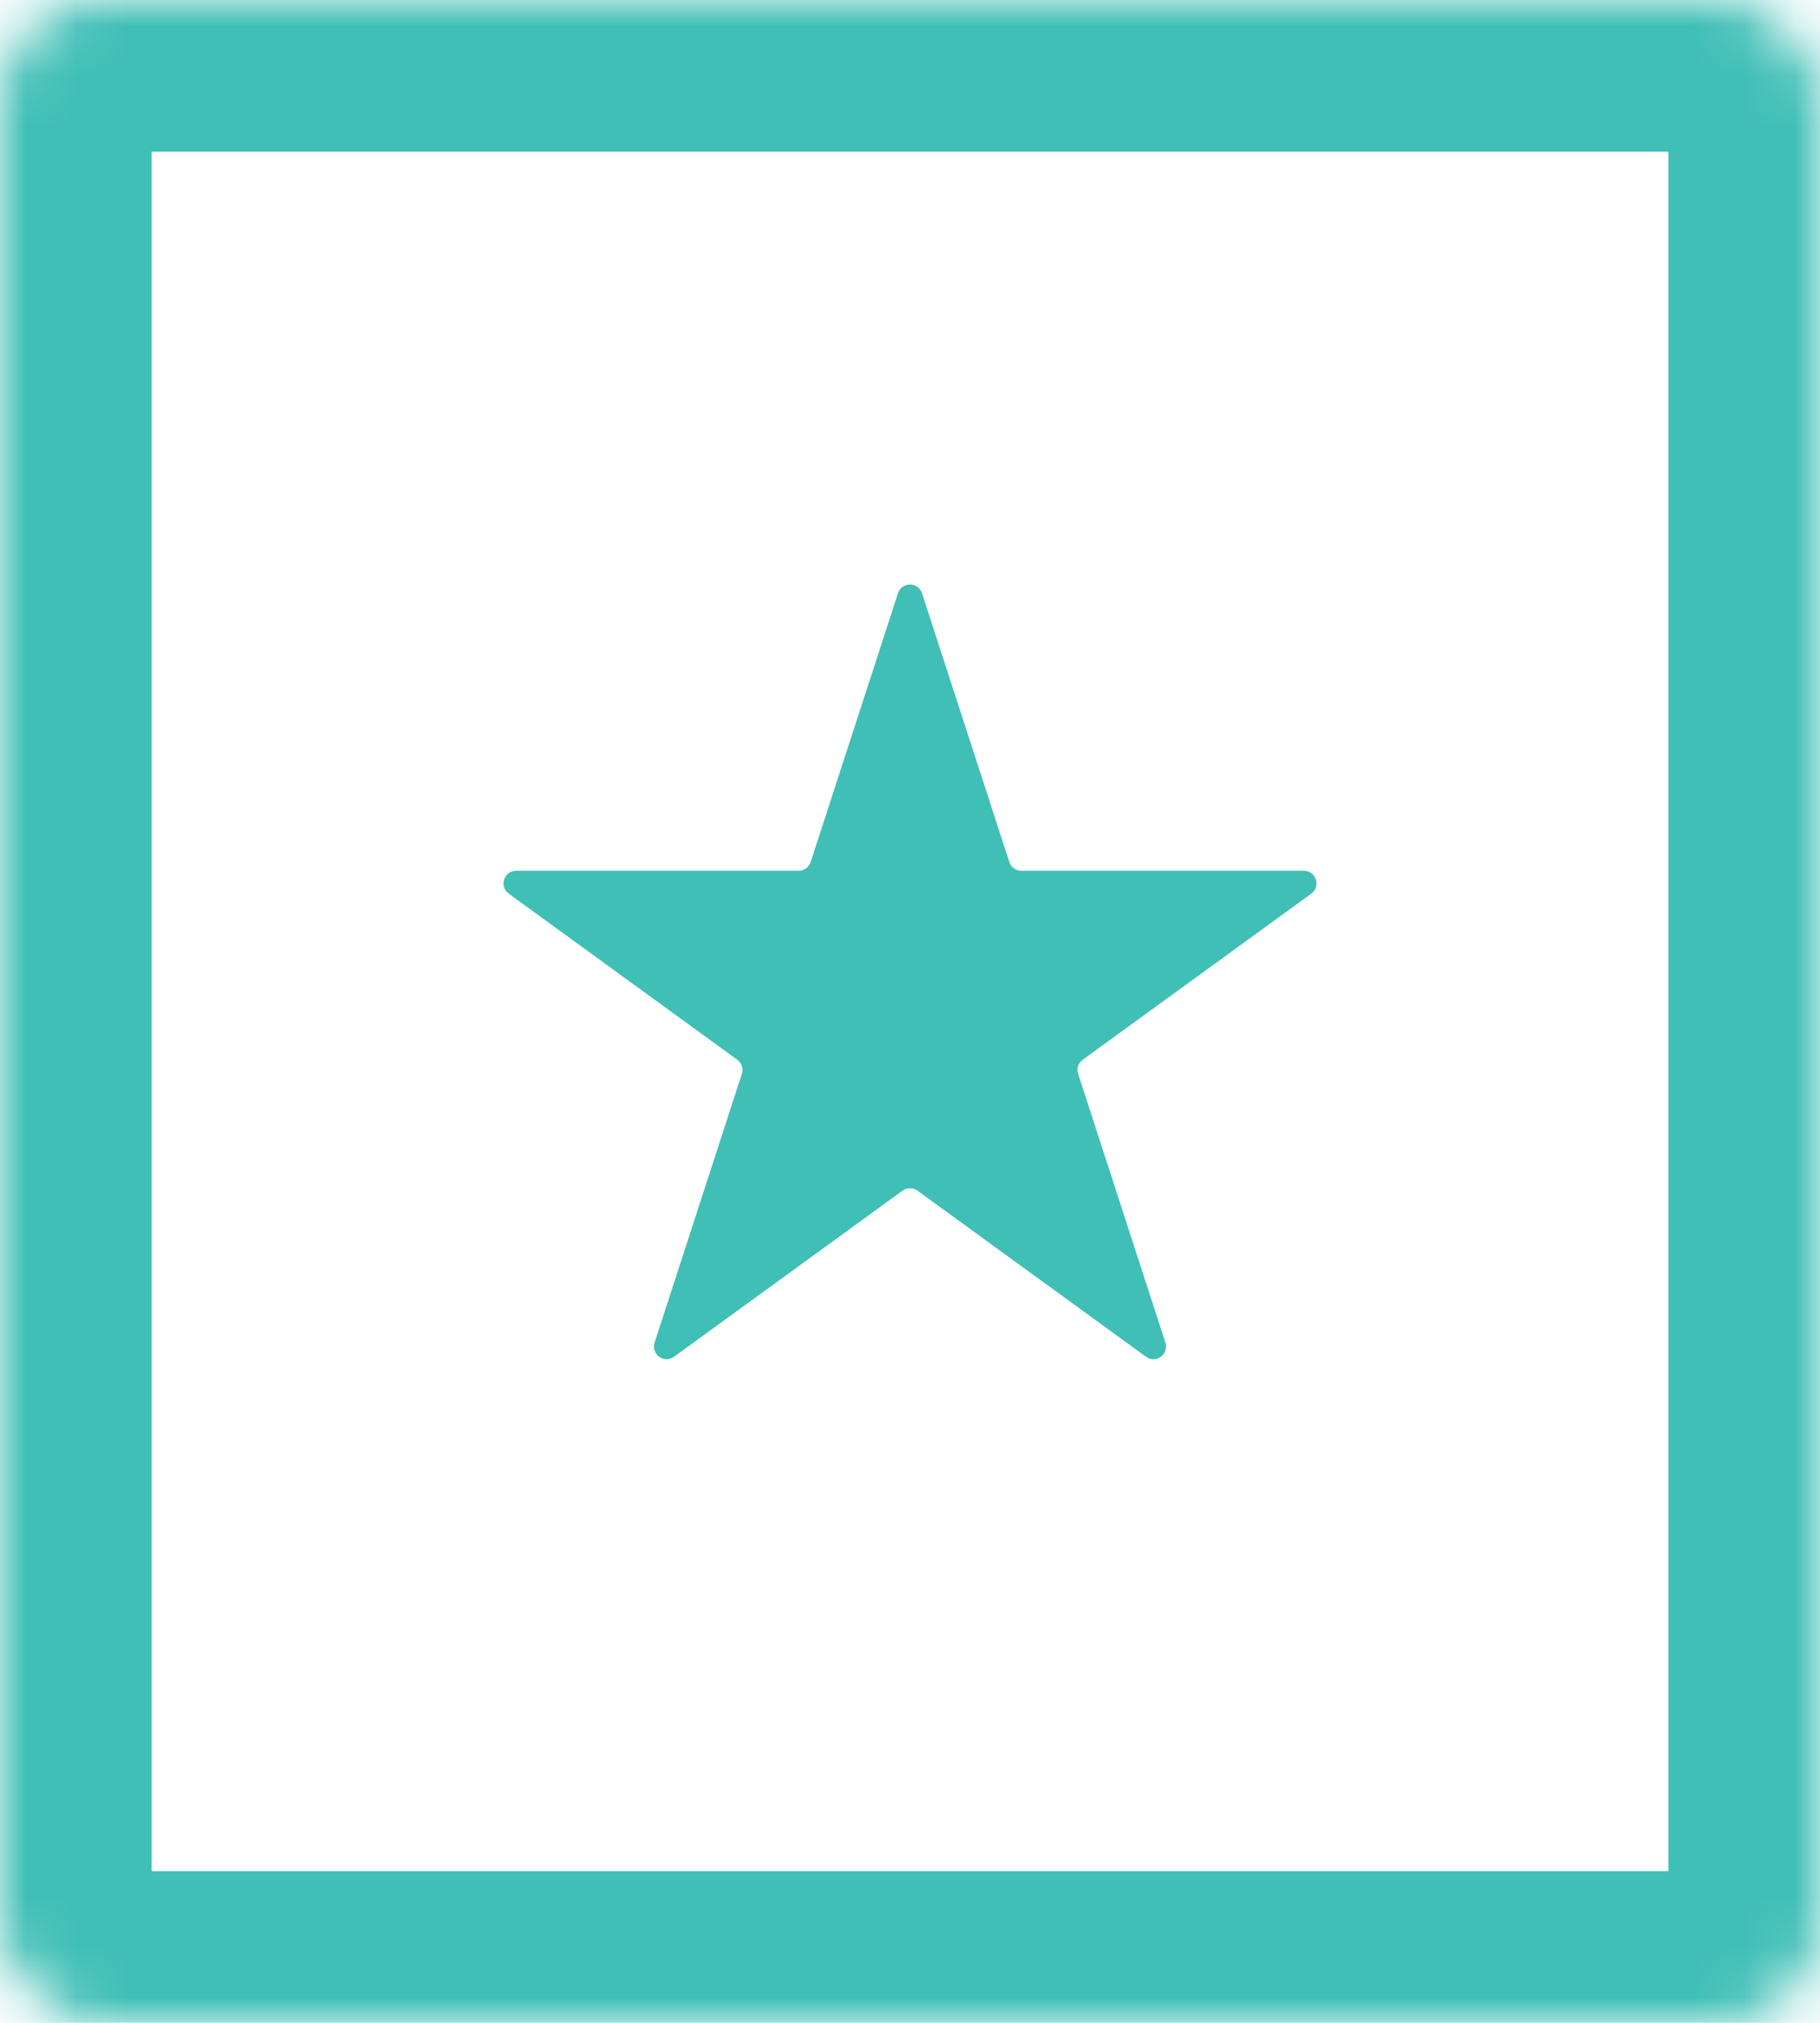 <svg width="36" height="40" viewBox="0 0 36 40" fill="none" xmlns="http://www.w3.org/2000/svg">
<mask id="path-1-inside-1_1681_4547" fill="white">
<rect width="36" height="40" rx="2"/>
</mask>
<rect width="36" height="40" rx="2" stroke="#40BFB6" stroke-width="6" mask="url(#path-1-inside-1_1681_4547)"/>
<path d="M17.762 11.732C17.837 11.501 18.163 11.501 18.238 11.732L19.965 17.046C19.998 17.149 20.094 17.219 20.202 17.219H25.79C26.032 17.219 26.133 17.529 25.937 17.671L21.416 20.956C21.329 21.019 21.292 21.132 21.326 21.235L23.052 26.549C23.127 26.78 22.863 26.971 22.668 26.829L18.147 23.544C18.059 23.481 17.941 23.481 17.853 23.544L13.332 26.829C13.136 26.971 12.873 26.78 12.948 26.549L14.674 21.235C14.708 21.132 14.671 21.019 14.584 20.956L10.063 17.671C9.867 17.529 9.968 17.219 10.21 17.219H15.798C15.906 17.219 16.002 17.149 16.035 17.046L17.762 11.732Z" fill="#40BFB6"/>
</svg>
